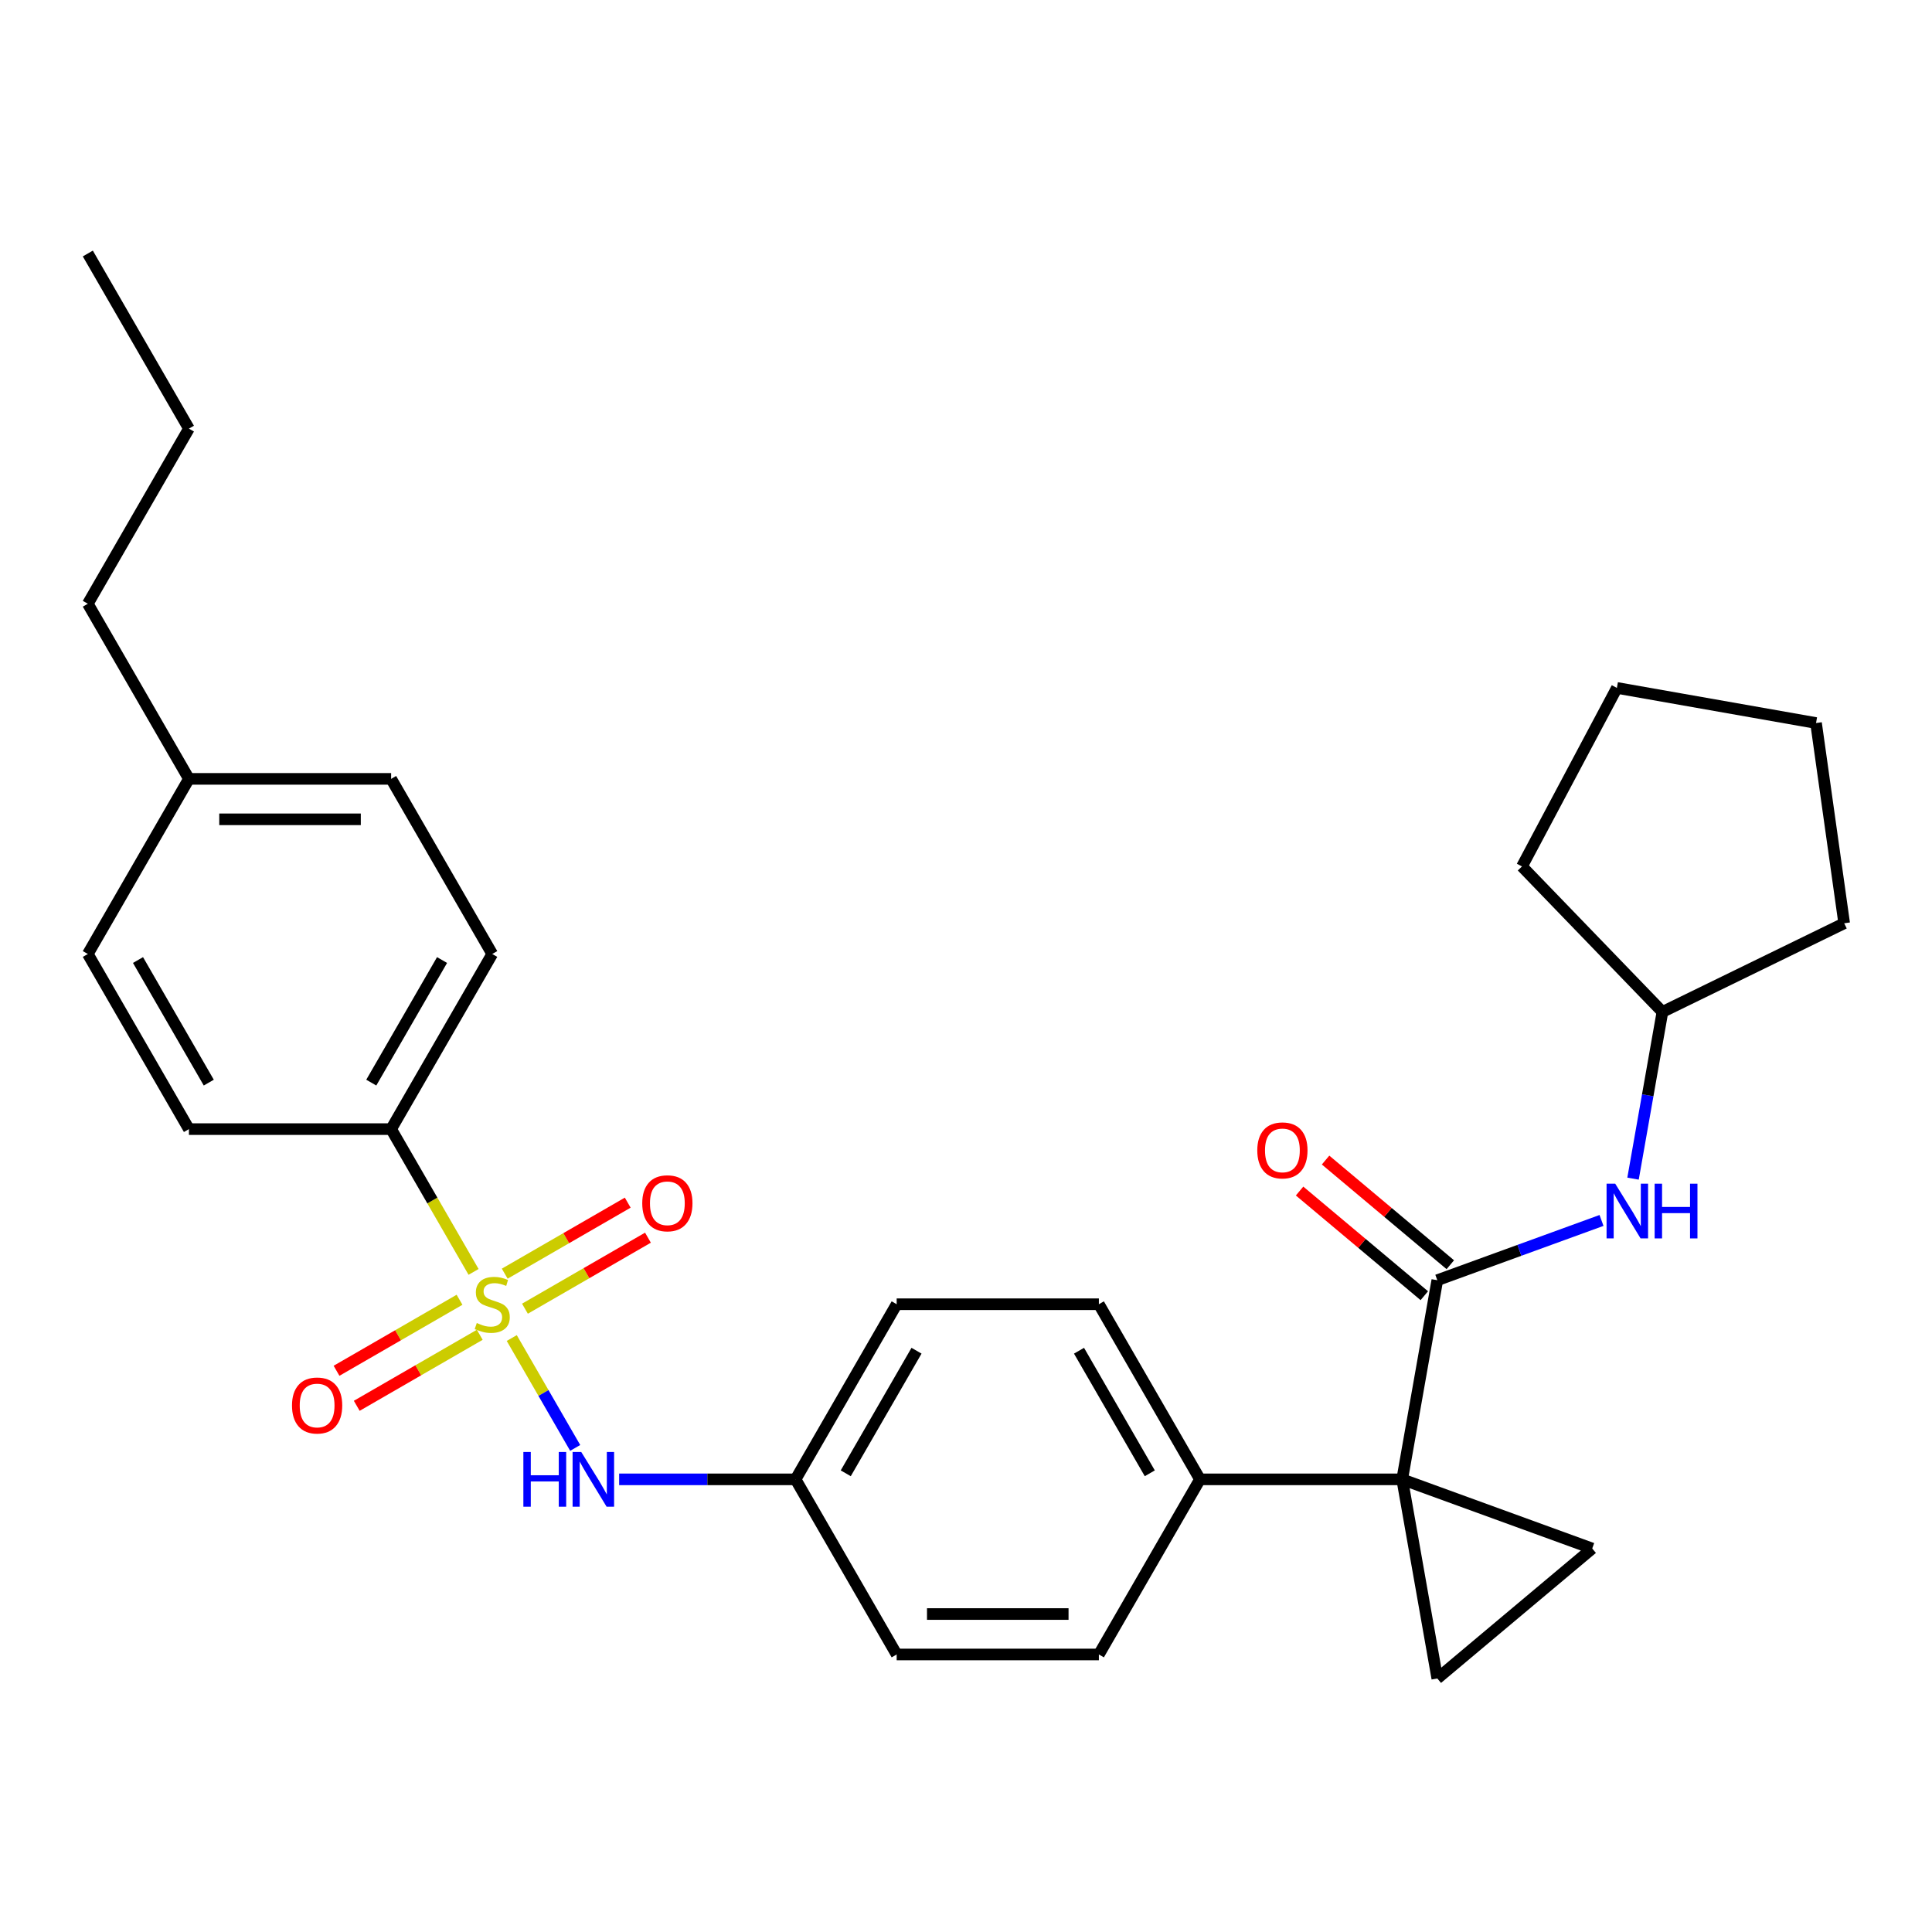 <?xml version='1.0' encoding='iso-8859-1'?>
<svg version='1.1' baseProfile='full'
              xmlns='http://www.w3.org/2000/svg'
                      xmlns:rdkit='http://www.rdkit.org/xml'
                      xmlns:xlink='http://www.w3.org/1999/xlink'
                  xml:space='preserve'
width='1000px' height='1000px' viewBox='0 0 1000 1000'>
<!-- END OF HEADER -->
<rect style='opacity:1.0;fill:#FFFFFF;stroke:none' width='1000' height='1000' x='0' y='0'> </rect>
<path class='bond-4' d='M 264.885,692.564 L 281.303,721.001' style='fill:none;fill-rule:evenodd;stroke:#CCCC00;stroke-width:6px;stroke-linecap:butt;stroke-linejoin:miter;stroke-opacity:1' />
<path class='bond-4' d='M 281.303,721.001 L 297.721,749.438' style='fill:none;fill-rule:evenodd;stroke:#0000FF;stroke-width:6px;stroke-linecap:butt;stroke-linejoin:miter;stroke-opacity:1' />
<path class='bond-5' d='M 245.12,658.331 L 223.786,621.378' style='fill:none;fill-rule:evenodd;stroke:#CCCC00;stroke-width:6px;stroke-linecap:butt;stroke-linejoin:miter;stroke-opacity:1' />
<path class='bond-5' d='M 223.786,621.378 L 202.451,584.426' style='fill:none;fill-rule:evenodd;stroke:#000000;stroke-width:6px;stroke-linecap:butt;stroke-linejoin:miter;stroke-opacity:1' />
<path class='bond-8' d='M 237.853,672.757 L 206.02,691.135' style='fill:none;fill-rule:evenodd;stroke:#CCCC00;stroke-width:6px;stroke-linecap:butt;stroke-linejoin:miter;stroke-opacity:1' />
<path class='bond-8' d='M 206.02,691.135 L 174.187,709.514' style='fill:none;fill-rule:evenodd;stroke:#FF0000;stroke-width:6px;stroke-linecap:butt;stroke-linejoin:miter;stroke-opacity:1' />
<path class='bond-8' d='M 248.32,690.885 L 216.486,709.264' style='fill:none;fill-rule:evenodd;stroke:#CCCC00;stroke-width:6px;stroke-linecap:butt;stroke-linejoin:miter;stroke-opacity:1' />
<path class='bond-8' d='M 216.486,709.264 L 184.653,727.643' style='fill:none;fill-rule:evenodd;stroke:#FF0000;stroke-width:6px;stroke-linecap:butt;stroke-linejoin:miter;stroke-opacity:1' />
<path class='bond-9' d='M 271.713,677.379 L 303.546,659' style='fill:none;fill-rule:evenodd;stroke:#CCCC00;stroke-width:6px;stroke-linecap:butt;stroke-linejoin:miter;stroke-opacity:1' />
<path class='bond-9' d='M 303.546,659 L 335.379,640.621' style='fill:none;fill-rule:evenodd;stroke:#FF0000;stroke-width:6px;stroke-linecap:butt;stroke-linejoin:miter;stroke-opacity:1' />
<path class='bond-9' d='M 261.246,659.25 L 293.08,640.872' style='fill:none;fill-rule:evenodd;stroke:#CCCC00;stroke-width:6px;stroke-linecap:butt;stroke-linejoin:miter;stroke-opacity:1' />
<path class='bond-9' d='M 293.08,640.872 L 324.913,622.493' style='fill:none;fill-rule:evenodd;stroke:#FF0000;stroke-width:6px;stroke-linecap:butt;stroke-linejoin:miter;stroke-opacity:1' />
<path class='bond-0' d='M 725.772,765.71 L 621.108,765.71' style='fill:none;fill-rule:evenodd;stroke:#000000;stroke-width:6px;stroke-linecap:butt;stroke-linejoin:miter;stroke-opacity:1' />
<path class='bond-1' d='M 725.772,765.71 L 743.947,662.635' style='fill:none;fill-rule:evenodd;stroke:#000000;stroke-width:6px;stroke-linecap:butt;stroke-linejoin:miter;stroke-opacity:1' />
<path class='bond-2' d='M 725.772,765.71 L 824.124,801.507' style='fill:none;fill-rule:evenodd;stroke:#000000;stroke-width:6px;stroke-linecap:butt;stroke-linejoin:miter;stroke-opacity:1' />
<path class='bond-3' d='M 725.772,765.71 L 743.947,868.784' style='fill:none;fill-rule:evenodd;stroke:#000000;stroke-width:6px;stroke-linecap:butt;stroke-linejoin:miter;stroke-opacity:1' />
<path class='bond-6' d='M 743.947,662.635 L 786.445,647.167' style='fill:none;fill-rule:evenodd;stroke:#000000;stroke-width:6px;stroke-linecap:butt;stroke-linejoin:miter;stroke-opacity:1' />
<path class='bond-6' d='M 786.445,647.167 L 828.942,631.7' style='fill:none;fill-rule:evenodd;stroke:#0000FF;stroke-width:6px;stroke-linecap:butt;stroke-linejoin:miter;stroke-opacity:1' />
<path class='bond-10' d='M 750.675,654.618 L 718.394,627.531' style='fill:none;fill-rule:evenodd;stroke:#000000;stroke-width:6px;stroke-linecap:butt;stroke-linejoin:miter;stroke-opacity:1' />
<path class='bond-10' d='M 718.394,627.531 L 686.114,600.445' style='fill:none;fill-rule:evenodd;stroke:#FF0000;stroke-width:6px;stroke-linecap:butt;stroke-linejoin:miter;stroke-opacity:1' />
<path class='bond-10' d='M 737.219,670.653 L 704.939,643.567' style='fill:none;fill-rule:evenodd;stroke:#000000;stroke-width:6px;stroke-linecap:butt;stroke-linejoin:miter;stroke-opacity:1' />
<path class='bond-10' d='M 704.939,643.567 L 672.658,616.48' style='fill:none;fill-rule:evenodd;stroke:#FF0000;stroke-width:6px;stroke-linecap:butt;stroke-linejoin:miter;stroke-opacity:1' />
<path class='bond-31' d='M 824.124,801.507 L 743.947,868.784' style='fill:none;fill-rule:evenodd;stroke:#000000;stroke-width:6px;stroke-linecap:butt;stroke-linejoin:miter;stroke-opacity:1' />
<path class='bond-13' d='M 320.472,765.71 L 366.126,765.71' style='fill:none;fill-rule:evenodd;stroke:#0000FF;stroke-width:6px;stroke-linecap:butt;stroke-linejoin:miter;stroke-opacity:1' />
<path class='bond-13' d='M 366.126,765.71 L 411.779,765.71' style='fill:none;fill-rule:evenodd;stroke:#000000;stroke-width:6px;stroke-linecap:butt;stroke-linejoin:miter;stroke-opacity:1' />
<path class='bond-11' d='M 202.451,584.426 L 254.783,493.784' style='fill:none;fill-rule:evenodd;stroke:#000000;stroke-width:6px;stroke-linecap:butt;stroke-linejoin:miter;stroke-opacity:1' />
<path class='bond-11' d='M 192.172,560.363 L 228.805,496.914' style='fill:none;fill-rule:evenodd;stroke:#000000;stroke-width:6px;stroke-linecap:butt;stroke-linejoin:miter;stroke-opacity:1' />
<path class='bond-12' d='M 202.451,584.426 L 97.787,584.426' style='fill:none;fill-rule:evenodd;stroke:#000000;stroke-width:6px;stroke-linecap:butt;stroke-linejoin:miter;stroke-opacity:1' />
<path class='bond-16' d='M 845.257,610.062 L 852.866,566.913' style='fill:none;fill-rule:evenodd;stroke:#0000FF;stroke-width:6px;stroke-linecap:butt;stroke-linejoin:miter;stroke-opacity:1' />
<path class='bond-16' d='M 852.866,566.913 L 860.474,523.764' style='fill:none;fill-rule:evenodd;stroke:#000000;stroke-width:6px;stroke-linecap:butt;stroke-linejoin:miter;stroke-opacity:1' />
<path class='bond-7' d='M 621.108,765.71 L 568.776,675.068' style='fill:none;fill-rule:evenodd;stroke:#000000;stroke-width:6px;stroke-linecap:butt;stroke-linejoin:miter;stroke-opacity:1' />
<path class='bond-7' d='M 595.13,762.58 L 558.497,699.13' style='fill:none;fill-rule:evenodd;stroke:#000000;stroke-width:6px;stroke-linecap:butt;stroke-linejoin:miter;stroke-opacity:1' />
<path class='bond-30' d='M 621.108,765.71 L 568.776,856.351' style='fill:none;fill-rule:evenodd;stroke:#000000;stroke-width:6px;stroke-linecap:butt;stroke-linejoin:miter;stroke-opacity:1' />
<path class='bond-19' d='M 254.783,493.784 L 202.451,403.142' style='fill:none;fill-rule:evenodd;stroke:#000000;stroke-width:6px;stroke-linecap:butt;stroke-linejoin:miter;stroke-opacity:1' />
<path class='bond-20' d='M 97.787,584.426 L 45.455,493.784' style='fill:none;fill-rule:evenodd;stroke:#000000;stroke-width:6px;stroke-linecap:butt;stroke-linejoin:miter;stroke-opacity:1' />
<path class='bond-20' d='M 108.065,560.363 L 71.433,496.914' style='fill:none;fill-rule:evenodd;stroke:#000000;stroke-width:6px;stroke-linecap:butt;stroke-linejoin:miter;stroke-opacity:1' />
<path class='bond-17' d='M 411.779,765.71 L 464.112,856.351' style='fill:none;fill-rule:evenodd;stroke:#000000;stroke-width:6px;stroke-linecap:butt;stroke-linejoin:miter;stroke-opacity:1' />
<path class='bond-18' d='M 411.779,765.71 L 464.112,675.068' style='fill:none;fill-rule:evenodd;stroke:#000000;stroke-width:6px;stroke-linecap:butt;stroke-linejoin:miter;stroke-opacity:1' />
<path class='bond-18' d='M 437.758,762.58 L 474.39,699.13' style='fill:none;fill-rule:evenodd;stroke:#000000;stroke-width:6px;stroke-linecap:butt;stroke-linejoin:miter;stroke-opacity:1' />
<path class='bond-14' d='M 568.776,856.351 L 464.112,856.351' style='fill:none;fill-rule:evenodd;stroke:#000000;stroke-width:6px;stroke-linecap:butt;stroke-linejoin:miter;stroke-opacity:1' />
<path class='bond-14' d='M 553.076,835.419 L 479.811,835.419' style='fill:none;fill-rule:evenodd;stroke:#000000;stroke-width:6px;stroke-linecap:butt;stroke-linejoin:miter;stroke-opacity:1' />
<path class='bond-15' d='M 568.776,675.068 L 464.112,675.068' style='fill:none;fill-rule:evenodd;stroke:#000000;stroke-width:6px;stroke-linecap:butt;stroke-linejoin:miter;stroke-opacity:1' />
<path class='bond-23' d='M 860.474,523.764 L 787.768,448.475' style='fill:none;fill-rule:evenodd;stroke:#000000;stroke-width:6px;stroke-linecap:butt;stroke-linejoin:miter;stroke-opacity:1' />
<path class='bond-24' d='M 860.474,523.764 L 954.545,477.882' style='fill:none;fill-rule:evenodd;stroke:#000000;stroke-width:6px;stroke-linecap:butt;stroke-linejoin:miter;stroke-opacity:1' />
<path class='bond-29' d='M 202.451,403.142 L 97.787,403.142' style='fill:none;fill-rule:evenodd;stroke:#000000;stroke-width:6px;stroke-linecap:butt;stroke-linejoin:miter;stroke-opacity:1' />
<path class='bond-29' d='M 186.751,424.075 L 113.486,424.075' style='fill:none;fill-rule:evenodd;stroke:#000000;stroke-width:6px;stroke-linecap:butt;stroke-linejoin:miter;stroke-opacity:1' />
<path class='bond-21' d='M 45.455,493.784 L 97.787,403.142' style='fill:none;fill-rule:evenodd;stroke:#000000;stroke-width:6px;stroke-linecap:butt;stroke-linejoin:miter;stroke-opacity:1' />
<path class='bond-22' d='M 97.787,403.142 L 45.455,312.5' style='fill:none;fill-rule:evenodd;stroke:#000000;stroke-width:6px;stroke-linecap:butt;stroke-linejoin:miter;stroke-opacity:1' />
<path class='bond-25' d='M 45.455,312.5 L 97.787,221.858' style='fill:none;fill-rule:evenodd;stroke:#000000;stroke-width:6px;stroke-linecap:butt;stroke-linejoin:miter;stroke-opacity:1' />
<path class='bond-27' d='M 787.768,448.475 L 836.905,356.062' style='fill:none;fill-rule:evenodd;stroke:#000000;stroke-width:6px;stroke-linecap:butt;stroke-linejoin:miter;stroke-opacity:1' />
<path class='bond-28' d='M 954.545,477.882 L 939.979,374.237' style='fill:none;fill-rule:evenodd;stroke:#000000;stroke-width:6px;stroke-linecap:butt;stroke-linejoin:miter;stroke-opacity:1' />
<path class='bond-26' d='M 97.787,221.858 L 45.455,131.216' style='fill:none;fill-rule:evenodd;stroke:#000000;stroke-width:6px;stroke-linecap:butt;stroke-linejoin:miter;stroke-opacity:1' />
<path class='bond-32' d='M 836.905,356.062 L 939.979,374.237' style='fill:none;fill-rule:evenodd;stroke:#000000;stroke-width:6px;stroke-linecap:butt;stroke-linejoin:miter;stroke-opacity:1' />
<path  class='atom-0' d='M 246.783 684.788
Q 247.103 684.908, 248.423 685.468
Q 249.743 686.028, 251.183 686.388
Q 252.663 686.708, 254.103 686.708
Q 256.783 686.708, 258.343 685.428
Q 259.903 684.108, 259.903 681.828
Q 259.903 680.268, 259.103 679.308
Q 258.343 678.348, 257.143 677.828
Q 255.943 677.308, 253.943 676.708
Q 251.423 675.948, 249.903 675.228
Q 248.423 674.508, 247.343 672.988
Q 246.303 671.468, 246.303 668.908
Q 246.303 665.348, 248.703 663.148
Q 251.143 660.948, 255.943 660.948
Q 259.223 660.948, 262.943 662.508
L 262.023 665.588
Q 258.623 664.188, 256.063 664.188
Q 253.303 664.188, 251.783 665.348
Q 250.263 666.468, 250.303 668.428
Q 250.303 669.948, 251.063 670.868
Q 251.863 671.788, 252.983 672.308
Q 254.143 672.828, 256.063 673.428
Q 258.623 674.228, 260.143 675.028
Q 261.663 675.828, 262.743 677.468
Q 263.863 679.068, 263.863 681.828
Q 263.863 685.748, 261.223 687.868
Q 258.623 689.948, 254.263 689.948
Q 251.743 689.948, 249.823 689.388
Q 247.943 688.868, 245.703 687.948
L 246.783 684.788
' fill='#CCCC00'/>
<path  class='atom-5' d='M 270.895 751.55
L 274.735 751.55
L 274.735 763.59
L 289.215 763.59
L 289.215 751.55
L 293.055 751.55
L 293.055 779.87
L 289.215 779.87
L 289.215 766.79
L 274.735 766.79
L 274.735 779.87
L 270.895 779.87
L 270.895 751.55
' fill='#0000FF'/>
<path  class='atom-5' d='M 300.855 751.55
L 310.135 766.55
Q 311.055 768.03, 312.535 770.71
Q 314.015 773.39, 314.095 773.55
L 314.095 751.55
L 317.855 751.55
L 317.855 779.87
L 313.975 779.87
L 304.015 763.47
Q 302.855 761.55, 301.615 759.35
Q 300.415 757.15, 300.055 756.47
L 300.055 779.87
L 296.375 779.87
L 296.375 751.55
L 300.855 751.55
' fill='#0000FF'/>
<path  class='atom-7' d='M 836.039 612.678
L 845.319 627.678
Q 846.239 629.158, 847.719 631.838
Q 849.199 634.518, 849.279 634.678
L 849.279 612.678
L 853.039 612.678
L 853.039 640.998
L 849.159 640.998
L 839.199 624.598
Q 838.039 622.678, 836.799 620.478
Q 835.599 618.278, 835.239 617.598
L 835.239 640.998
L 831.559 640.998
L 831.559 612.678
L 836.039 612.678
' fill='#0000FF'/>
<path  class='atom-7' d='M 856.439 612.678
L 860.279 612.678
L 860.279 624.718
L 874.759 624.718
L 874.759 612.678
L 878.599 612.678
L 878.599 640.998
L 874.759 640.998
L 874.759 627.918
L 860.279 627.918
L 860.279 640.998
L 856.439 640.998
L 856.439 612.678
' fill='#0000FF'/>
<path  class='atom-9' d='M 151.141 727.48
Q 151.141 720.68, 154.501 716.88
Q 157.861 713.08, 164.141 713.08
Q 170.421 713.08, 173.781 716.88
Q 177.141 720.68, 177.141 727.48
Q 177.141 734.36, 173.741 738.28
Q 170.341 742.16, 164.141 742.16
Q 157.901 742.16, 154.501 738.28
Q 151.141 734.4, 151.141 727.48
M 164.141 738.96
Q 168.461 738.96, 170.781 736.08
Q 173.141 733.16, 173.141 727.48
Q 173.141 721.92, 170.781 719.12
Q 168.461 716.28, 164.141 716.28
Q 159.821 716.28, 157.461 719.08
Q 155.141 721.88, 155.141 727.48
Q 155.141 733.2, 157.461 736.08
Q 159.821 738.96, 164.141 738.96
' fill='#FF0000'/>
<path  class='atom-10' d='M 332.425 622.816
Q 332.425 616.016, 335.785 612.216
Q 339.145 608.416, 345.425 608.416
Q 351.705 608.416, 355.065 612.216
Q 358.425 616.016, 358.425 622.816
Q 358.425 629.696, 355.025 633.616
Q 351.625 637.496, 345.425 637.496
Q 339.185 637.496, 335.785 633.616
Q 332.425 629.736, 332.425 622.816
M 345.425 634.296
Q 349.745 634.296, 352.065 631.416
Q 354.425 628.496, 354.425 622.816
Q 354.425 617.256, 352.065 614.456
Q 349.745 611.616, 345.425 611.616
Q 341.105 611.616, 338.745 614.416
Q 336.425 617.216, 336.425 622.816
Q 336.425 628.536, 338.745 631.416
Q 341.105 634.296, 345.425 634.296
' fill='#FF0000'/>
<path  class='atom-11' d='M 650.769 595.439
Q 650.769 588.639, 654.129 584.839
Q 657.489 581.039, 663.769 581.039
Q 670.049 581.039, 673.409 584.839
Q 676.769 588.639, 676.769 595.439
Q 676.769 602.319, 673.369 606.239
Q 669.969 610.119, 663.769 610.119
Q 657.529 610.119, 654.129 606.239
Q 650.769 602.359, 650.769 595.439
M 663.769 606.919
Q 668.089 606.919, 670.409 604.039
Q 672.769 601.119, 672.769 595.439
Q 672.769 589.879, 670.409 587.079
Q 668.089 584.239, 663.769 584.239
Q 659.449 584.239, 657.089 587.039
Q 654.769 589.839, 654.769 595.439
Q 654.769 601.159, 657.089 604.039
Q 659.449 606.919, 663.769 606.919
' fill='#FF0000'/>
</svg>
